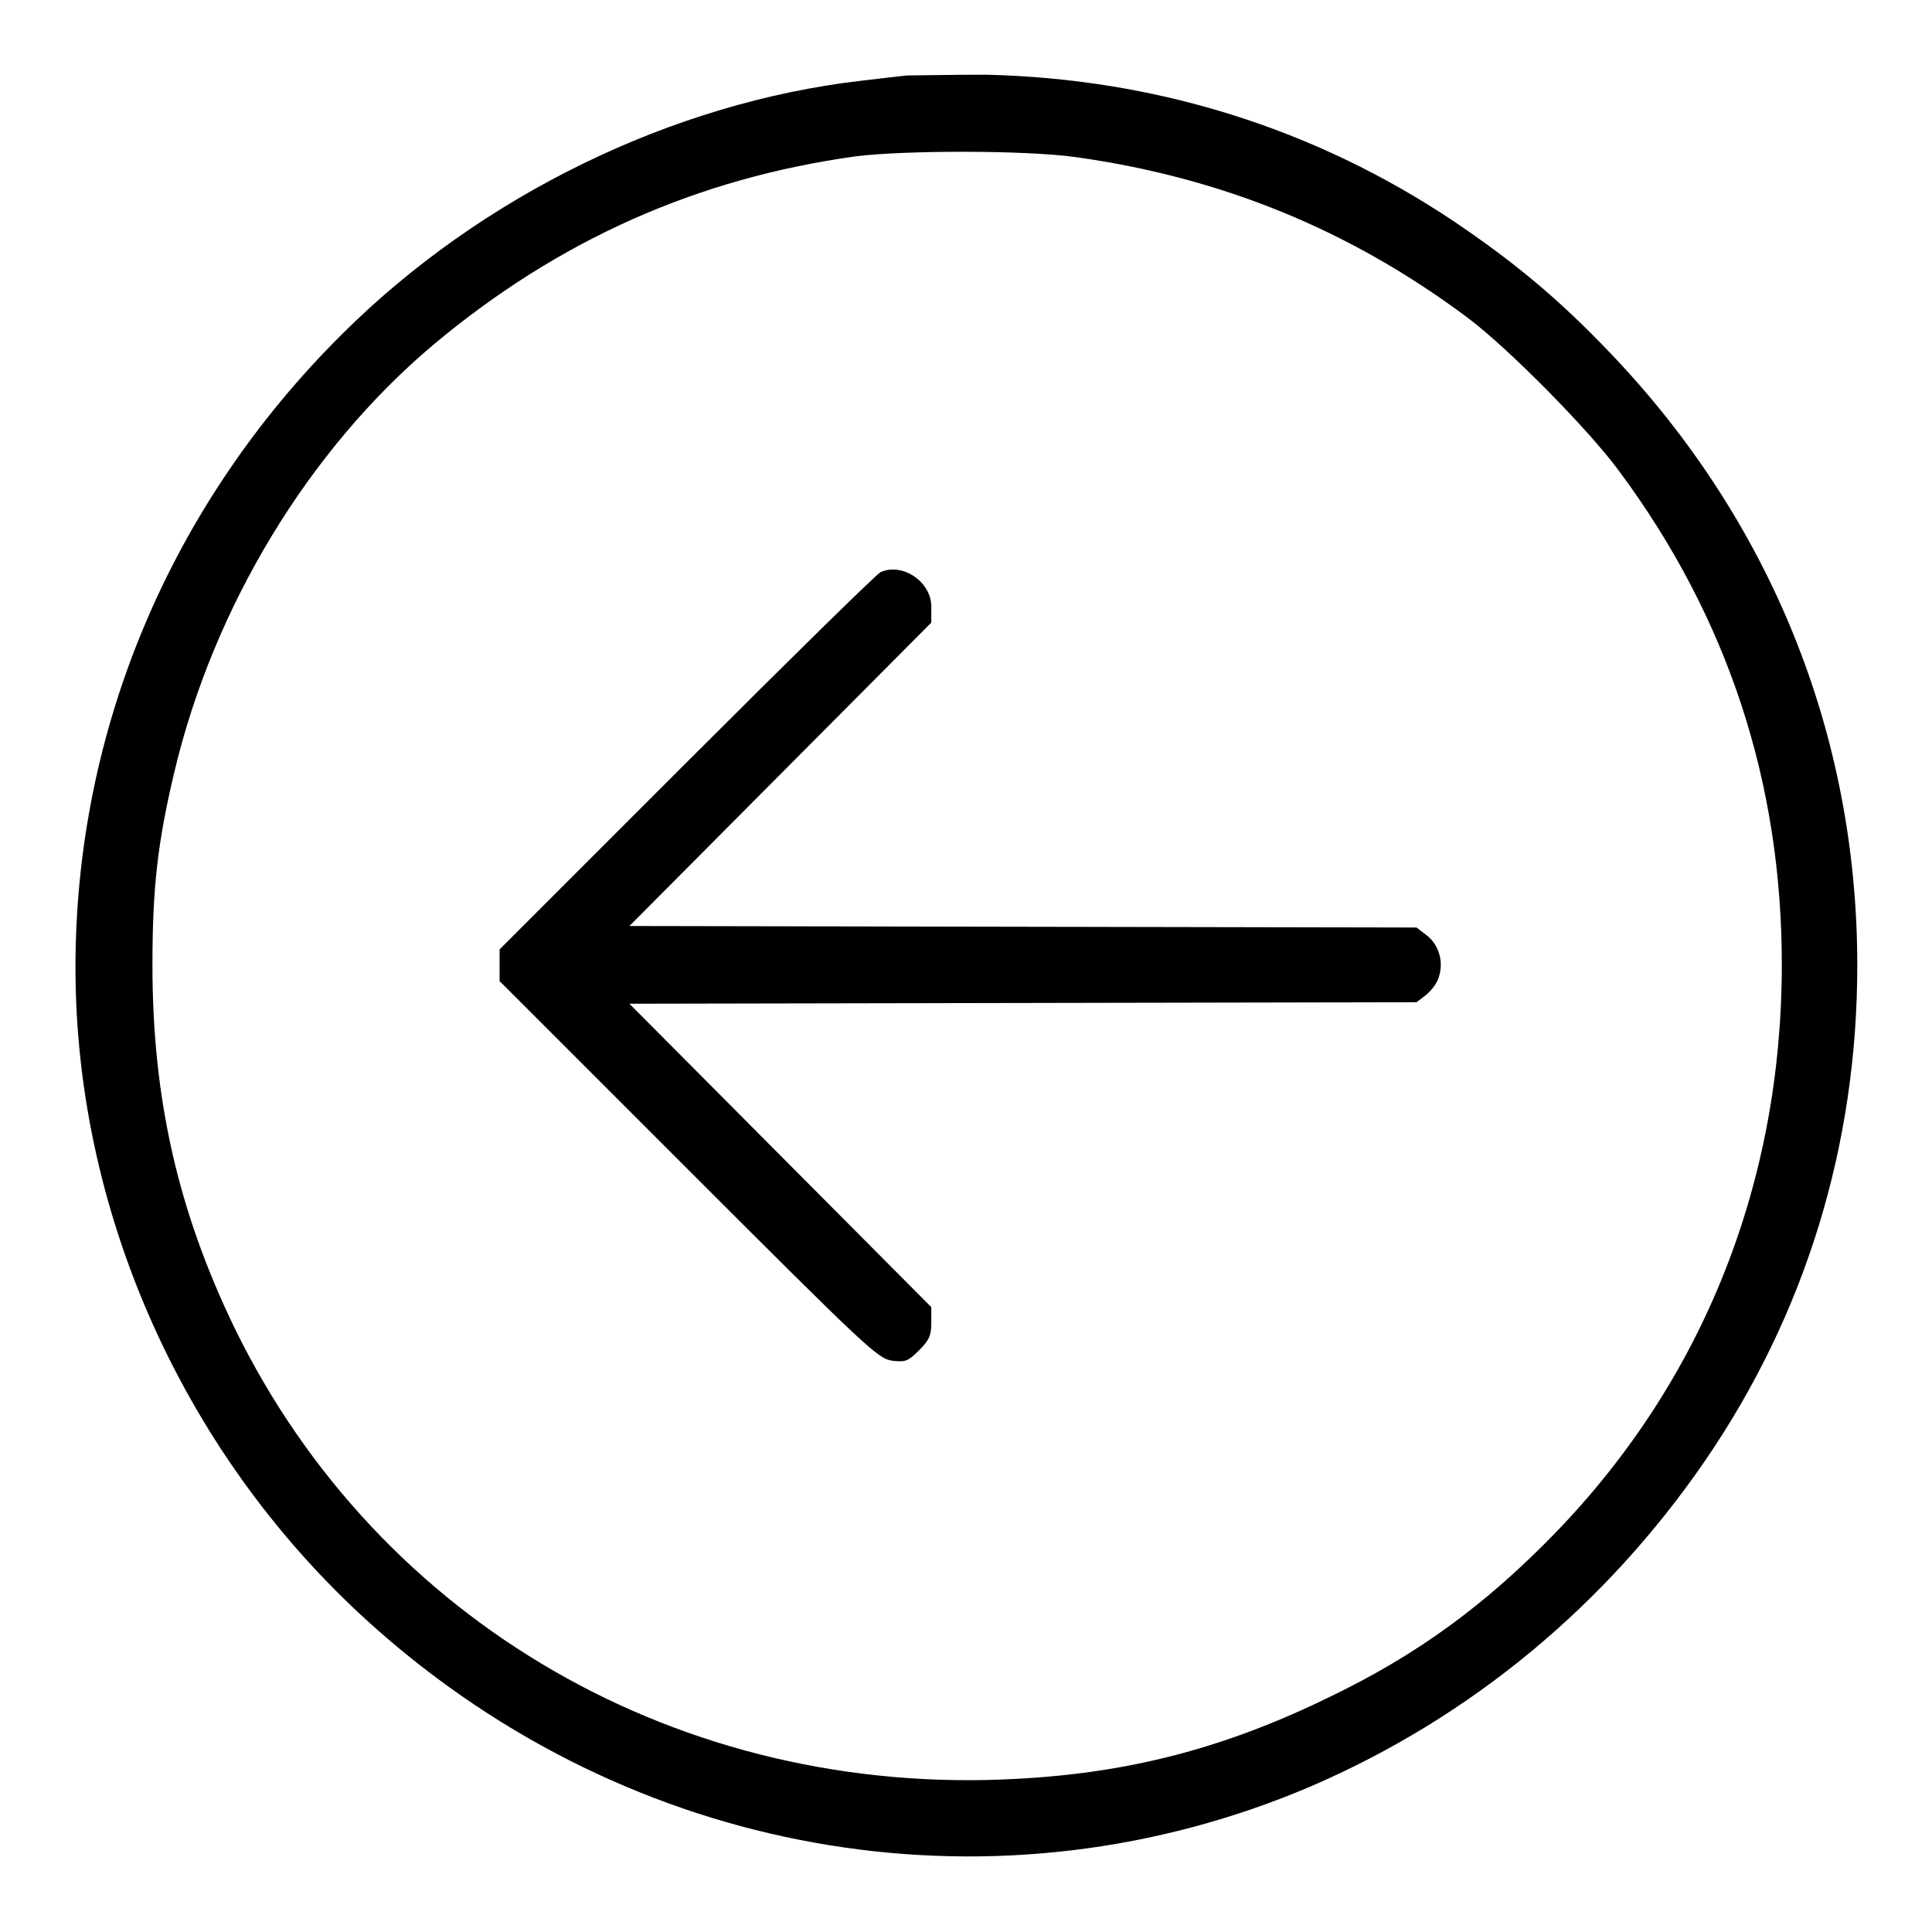 <?xml version="1.0" encoding="utf-8"?>
<!-- Svg Vector Icons : http://www.onlinewebfonts.com/icon -->
<!DOCTYPE svg PUBLIC "-//W3C//DTD SVG 1.1//EN" "http://www.w3.org/Graphics/SVG/1.1/DTD/svg11.dtd">
<svg version="1.1" xmlns="http://www.w3.org/2000/svg" xmlns:xlink="http://www.w3.org/1999/xlink" x="0px" y="0px" viewBox="0 0 256 256" enable-background="new 0 0 256 256" xml:space="preserve">
<g><g><g><path fill="#000000" d="M120.2,10c-0.9,0.1-3.7,0.4-6.1,0.7c-25,2.9-50.3,15.2-68.7,33.5C22.6,66.8,10,96.7,10,128.2c0,33.6,15.3,66.6,41.2,88.8c34.4,29.6,81.5,37.2,122.5,19.7c21.1-9.1,39-23.9,52.2-43.1c13.3-19.4,20.2-41.8,20.2-65.7c0-30.6-11.5-59-32.9-81.3c-6.8-7.1-12.6-11.9-20.6-17.3c-18.4-12.3-39.5-18.9-62-19.4C125.7,9.9,121.1,10,120.2,10z M142.4,20.8c19.5,2.7,36.6,9.7,52.2,21.4c5.3,4,15.9,14.7,20,20.3c14.3,19.3,21.5,41.1,21.5,65.3c0,28.9-10.4,55-29.9,75.2c-9.3,9.6-18.3,16.2-29.9,21.8c-13.9,6.8-26.5,10.1-41.5,10.9c-44.4,2.5-84.6-20.6-103.7-59.7c-7.5-15.5-10.9-30.4-10.9-48.1c0-10.4,0.7-16.3,2.9-25.6c5.2-21.9,17.8-42.7,34.3-56.6c16.6-13.9,35-22.1,56.1-25C120.1,19.9,135.8,19.9,142.4,20.8z"/><path fill="#000000" d="M116.7,75.8c-0.5,0.2-12.1,11.6-25.7,25.2l-24.8,24.8v2.1v2.1l25,25c23.7,23.7,25.1,25,27,25.3c1.8,0.2,2.1,0.1,3.6-1.4c1.4-1.4,1.6-2,1.6-3.7v-2l-20-20.1l-20-20.1l52.1-0.1l52.2-0.1l1.3-1c0.7-0.6,1.5-1.6,1.7-2.5c0.6-2-0.1-4.2-1.7-5.4l-1.3-1l-52.2-0.1l-52.1-0.1l20-20.1l20-20.1v-2C123.5,77.2,119.7,74.5,116.7,75.8z"/></g></g></g>
</svg>
